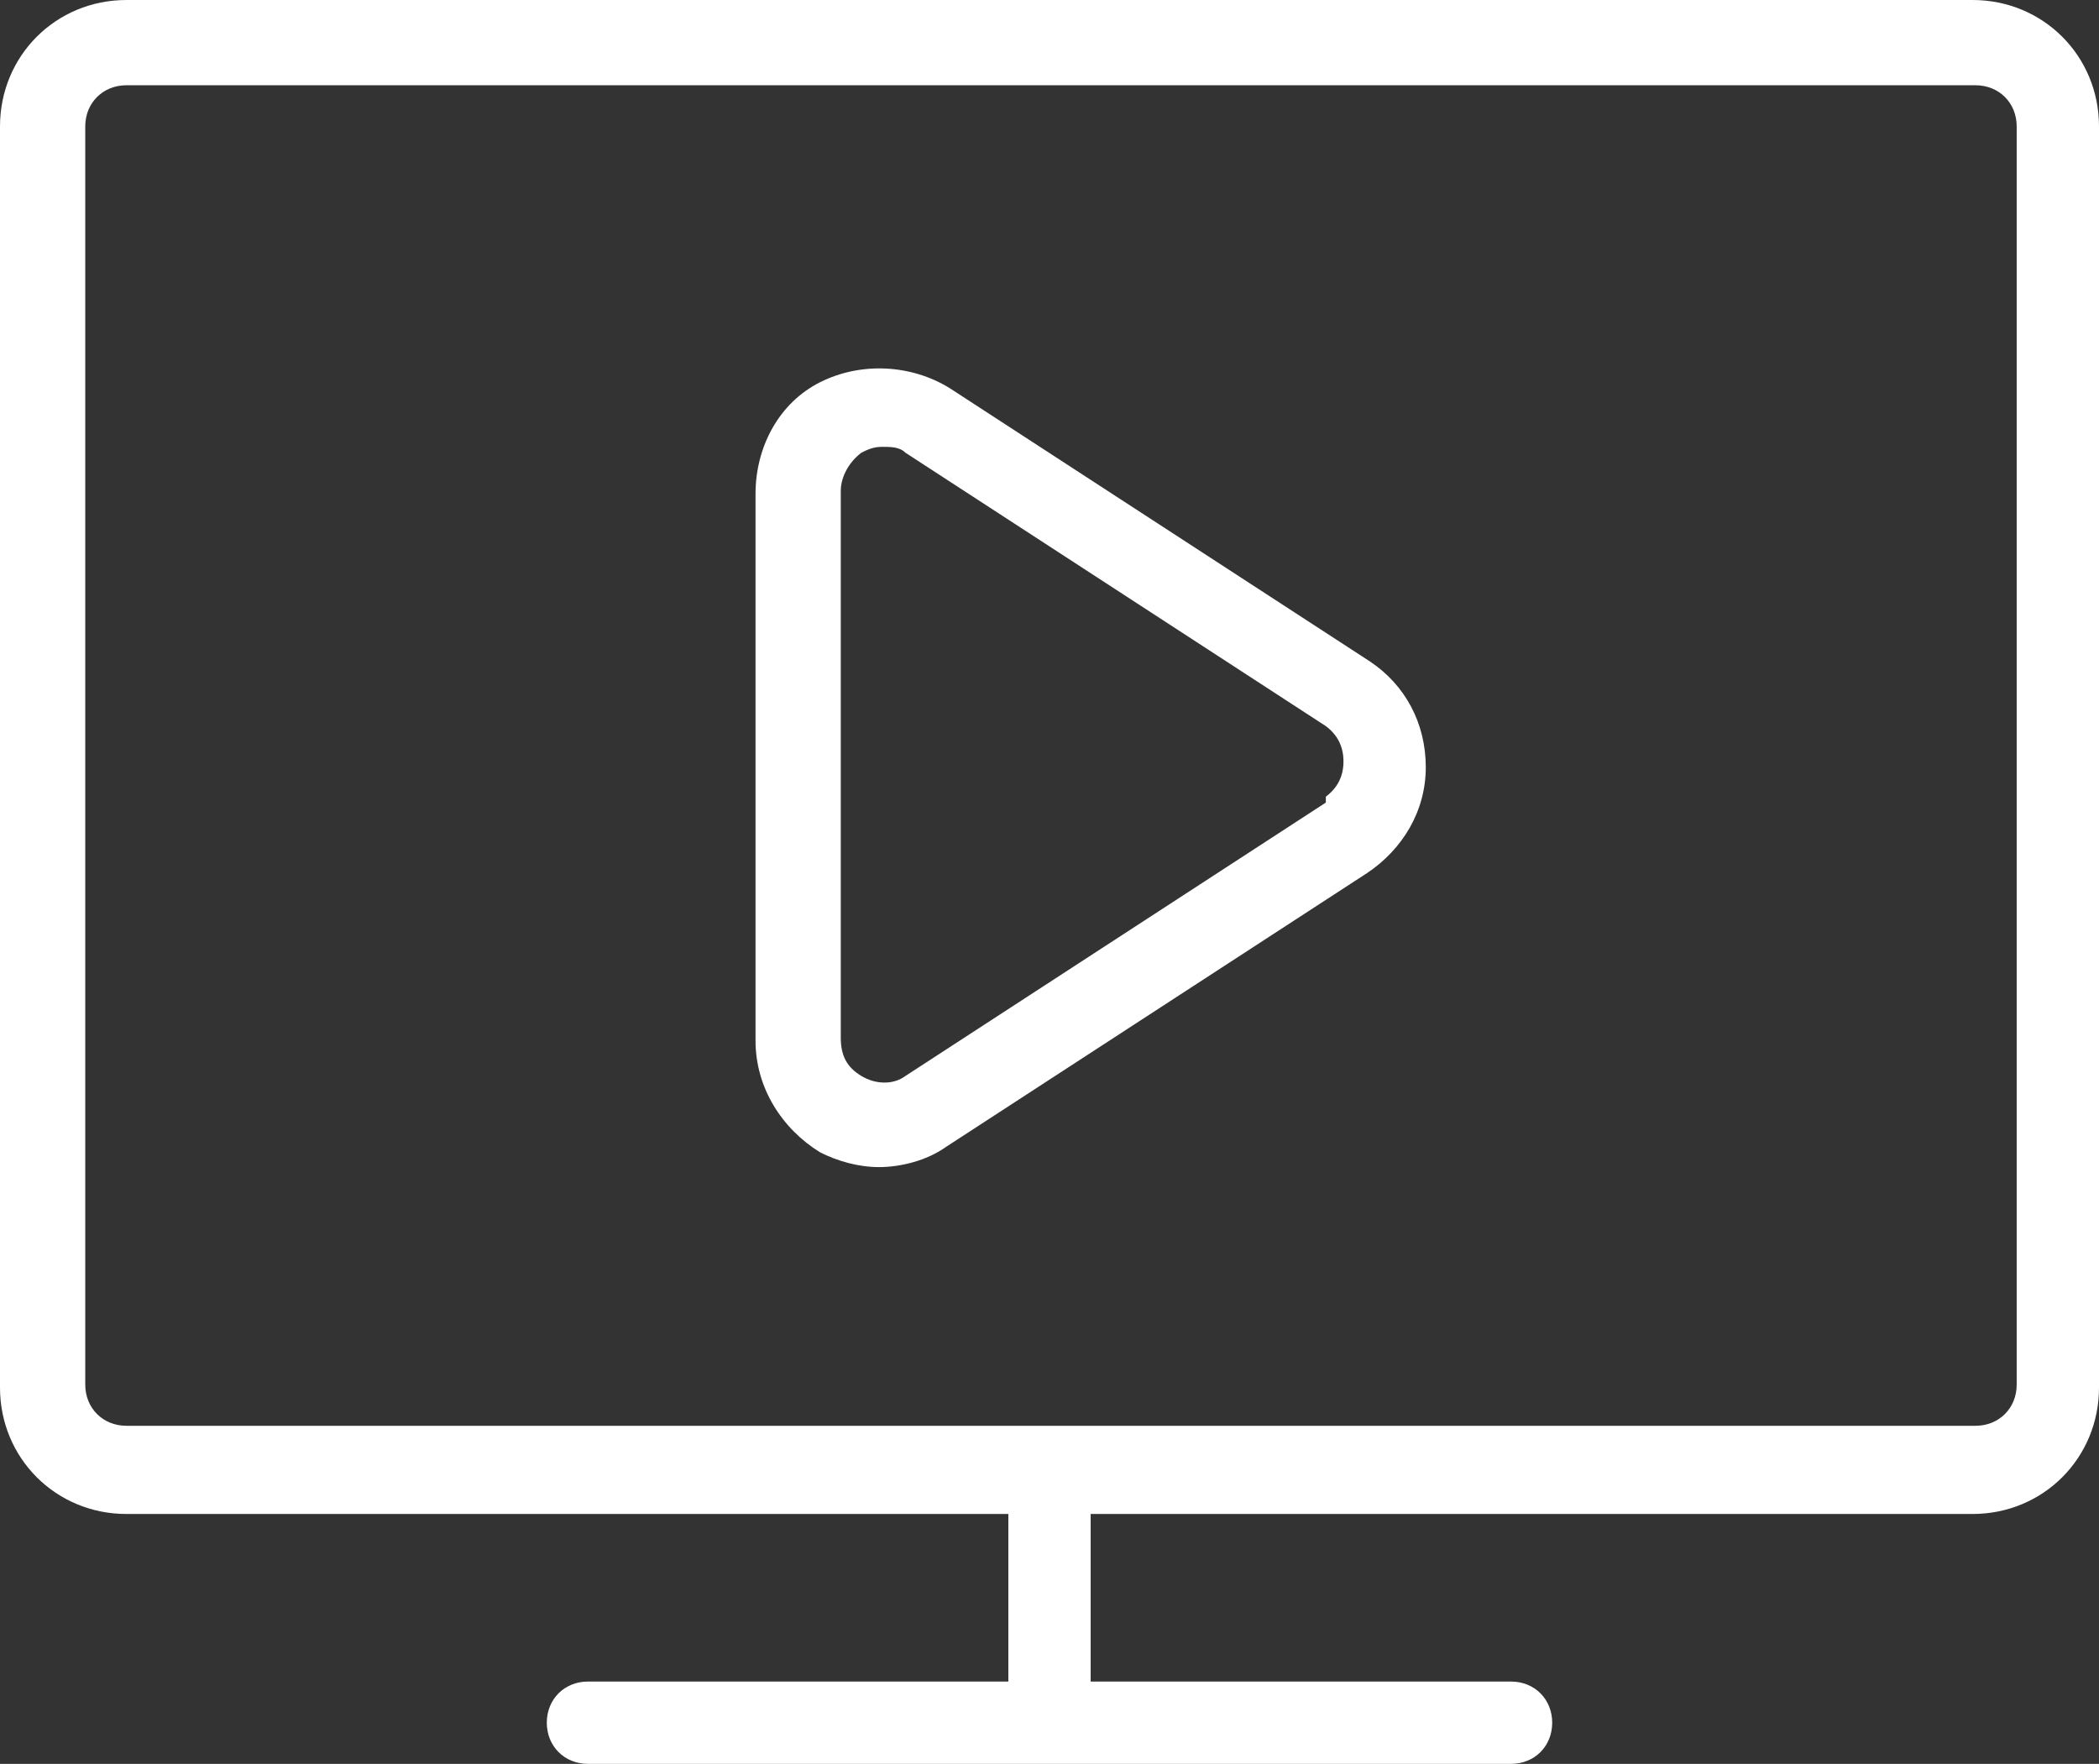 <?xml version="1.0" encoding="UTF-8"?>
<svg xmlns="http://www.w3.org/2000/svg" version="1.1" viewBox="0 0 71.4 60">
  <rect x="0" y="0" width="71.4" height="60" fill="#333333" stroke="none"/>
  <defs>
    <style>
      .cls-1 {
        fill: #fff;
      }
    </style>
  </defs>
  <!-- Generator: Adobe Illustrator 28.7.1, SVG Export Plug-In . SVG Version: 1.2.0 Build 142)  -->
  <g>
    <g id="Layer_1">
      <g>
        <path class="cls-1" d="M67.1,0H4.3C1.9,0,0,1.9,0,4.3v42.9c0,2.4,1.9,4.3,4.3,4.3h30v5.7h-14.3c-.8,0-1.4.6-1.4,1.4s.6,1.4,1.4,1.4h31.4c.8,0,1.4-.6,1.4-1.4s-.6-1.4-1.4-1.4h-14.3v-5.7h30c2.4,0,4.3-1.9,4.3-4.3V4.3c0-2.4-1.9-4.3-4.3-4.3ZM68.6,47.1c0,.8-.6,1.4-1.4,1.4H4.3c-.8,0-1.4-.6-1.4-1.4V4.3c0-.8.6-1.4,1.4-1.4h62.9c.8,0,1.4.6,1.4,1.4v42.9h0Z"/>
        <path class="cls-1" d="M46.6,22.5l-14.3-9.3c-1.3-.8-3-.9-4.4-.2-1.4.7-2.2,2.2-2.2,3.8v18.6c0,1.6.9,3,2.2,3.8.6.3,1.3.5,2,.5s1.6-.2,2.3-.7l14.3-9.3c1.2-.8,2-2.1,2-3.6s-.7-2.8-1.9-3.6ZM45.1,27.3l-14.3,9.3c-.4.3-1,.3-1.5,0-.5-.3-.7-.7-.7-1.3v-18.6c0-.5.3-1,.7-1.3.2-.1.4-.2.7-.2s.6,0,.8.2l14.3,9.3c.4.3.6.7.6,1.2s-.2.9-.6,1.2Z"/>
      </g>
    </g>
  </g>
</svg>
